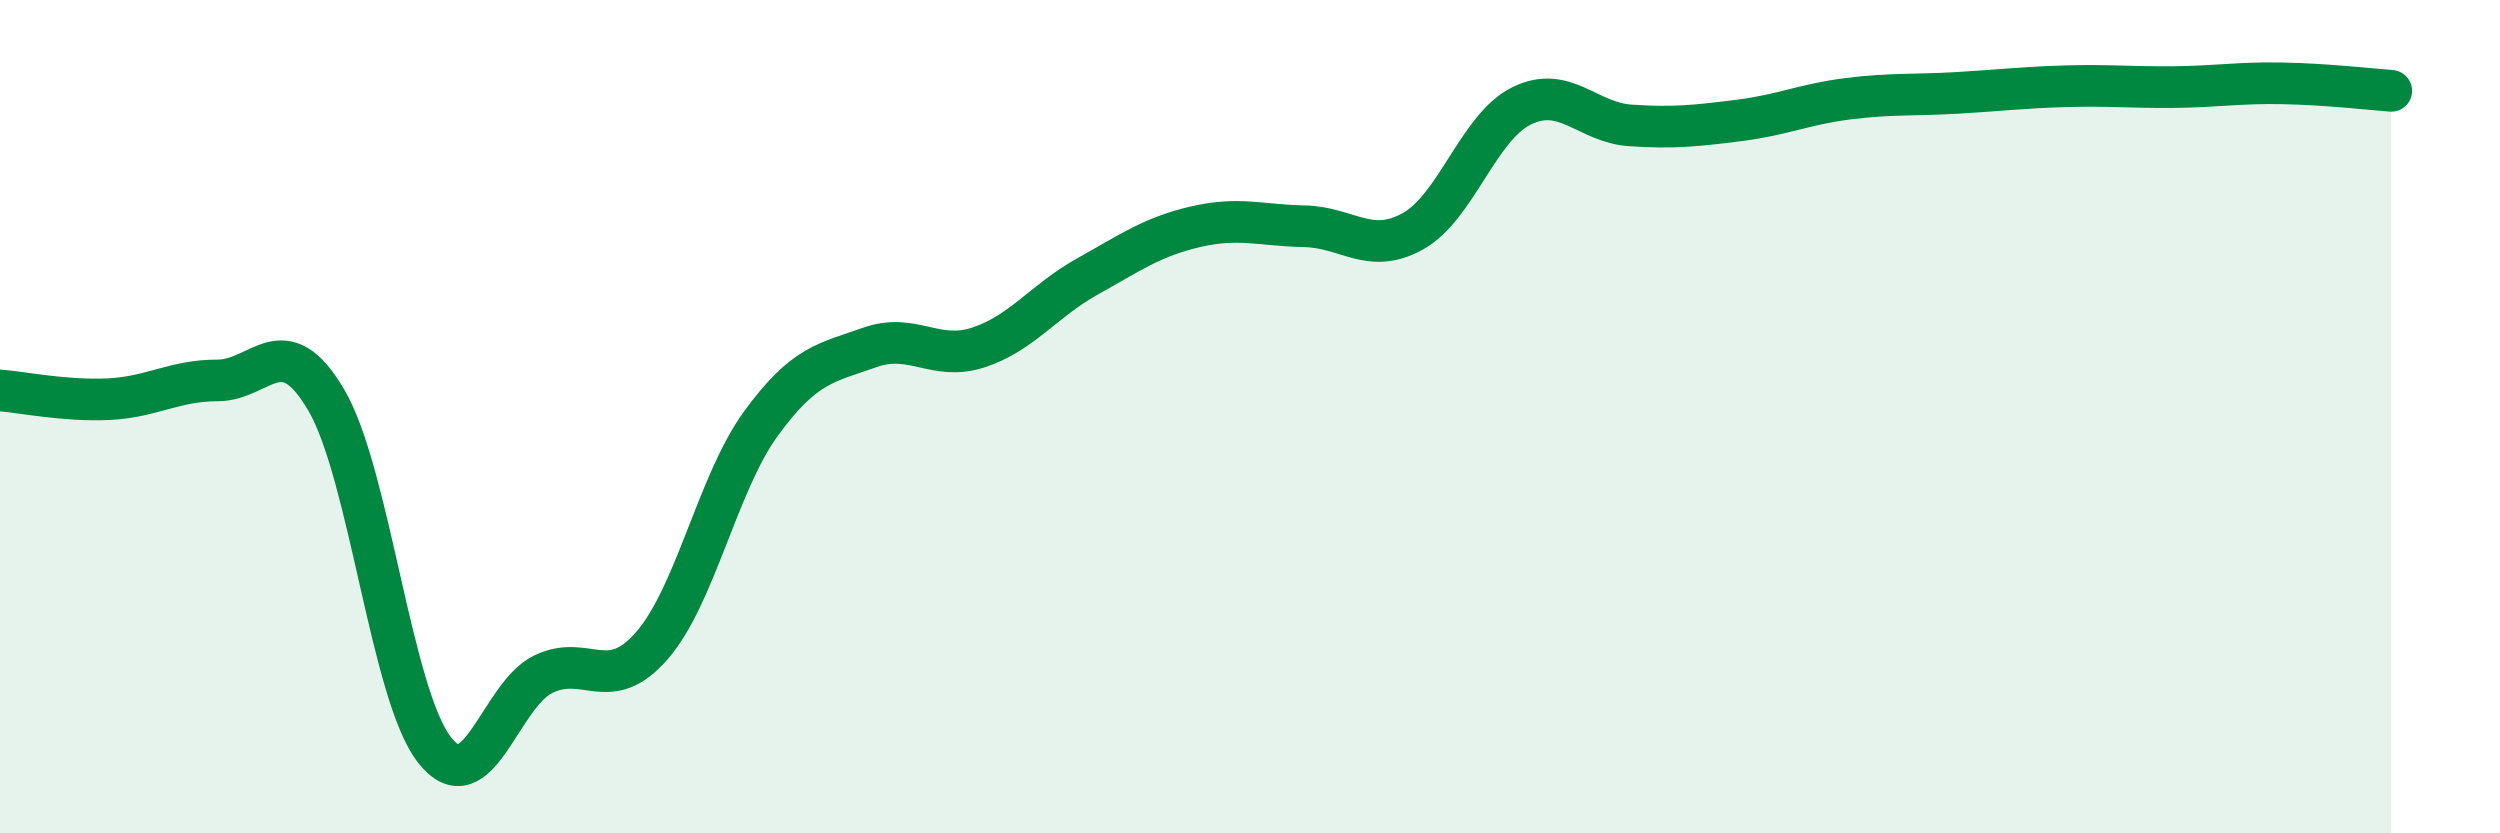 
    <svg width="60" height="20" viewBox="0 0 60 20" xmlns="http://www.w3.org/2000/svg">
      <path
        d="M 0,9.37 C 0.52,9.41 1.57,9.63 2.61,9.58 C 3.65,9.53 4.18,9.13 5.22,9.13 C 6.26,9.13 6.79,7.83 7.83,9.6 C 8.87,11.37 9.39,16.68 10.43,18 C 11.47,19.32 12,16.68 13.04,16.18 C 14.08,15.68 14.61,16.69 15.65,15.49 C 16.69,14.29 17.22,11.6 18.26,10.17 C 19.3,8.74 19.83,8.71 20.87,8.34 C 21.91,7.97 22.44,8.68 23.48,8.34 C 24.52,8 25.05,7.22 26.09,6.64 C 27.13,6.06 27.66,5.68 28.7,5.44 C 29.74,5.2 30.26,5.41 31.3,5.43 C 32.34,5.45 32.87,6.13 33.91,5.55 C 34.95,4.97 35.48,3.05 36.52,2.54 C 37.56,2.03 38.09,2.94 39.13,3.01 C 40.17,3.08 40.7,3.02 41.74,2.89 C 42.78,2.76 43.31,2.5 44.35,2.37 C 45.39,2.24 45.92,2.29 46.96,2.23 C 48,2.17 48.53,2.1 49.57,2.07 C 50.61,2.04 51.13,2.1 52.17,2.09 C 53.21,2.08 53.74,1.98 54.78,2 C 55.82,2.02 56.87,2.14 57.39,2.18L57.39 20L0 20Z"
        fill="#008740"
        opacity="0.1"
        stroke-linecap="round"
        stroke-linejoin="round"
      />
      <path
        d="M 0,9.37 C 0.52,9.41 1.57,9.63 2.61,9.58 C 3.65,9.53 4.18,9.13 5.22,9.13 C 6.26,9.13 6.79,7.83 7.83,9.6 C 8.87,11.37 9.39,16.68 10.43,18 C 11.47,19.32 12,16.68 13.04,16.18 C 14.08,15.68 14.61,16.69 15.65,15.49 C 16.69,14.29 17.22,11.6 18.26,10.17 C 19.3,8.74 19.83,8.71 20.87,8.34 C 21.91,7.97 22.44,8.68 23.48,8.34 C 24.52,8 25.05,7.22 26.09,6.64 C 27.13,6.06 27.66,5.68 28.7,5.44 C 29.74,5.2 30.26,5.41 31.3,5.43 C 32.34,5.45 32.87,6.13 33.91,5.55 C 34.95,4.97 35.48,3.05 36.52,2.54 C 37.56,2.03 38.09,2.94 39.13,3.01 C 40.17,3.08 40.7,3.02 41.74,2.89 C 42.78,2.76 43.31,2.5 44.35,2.37 C 45.39,2.24 45.92,2.29 46.96,2.23 C 48,2.17 48.53,2.1 49.57,2.07 C 50.61,2.04 51.13,2.1 52.17,2.09 C 53.21,2.08 53.74,1.98 54.78,2 C 55.82,2.02 56.87,2.14 57.39,2.18"
        stroke="#008740"
        stroke-width="1"
        fill="none"
        stroke-linecap="round"
        stroke-linejoin="round"
      />
    </svg>
  